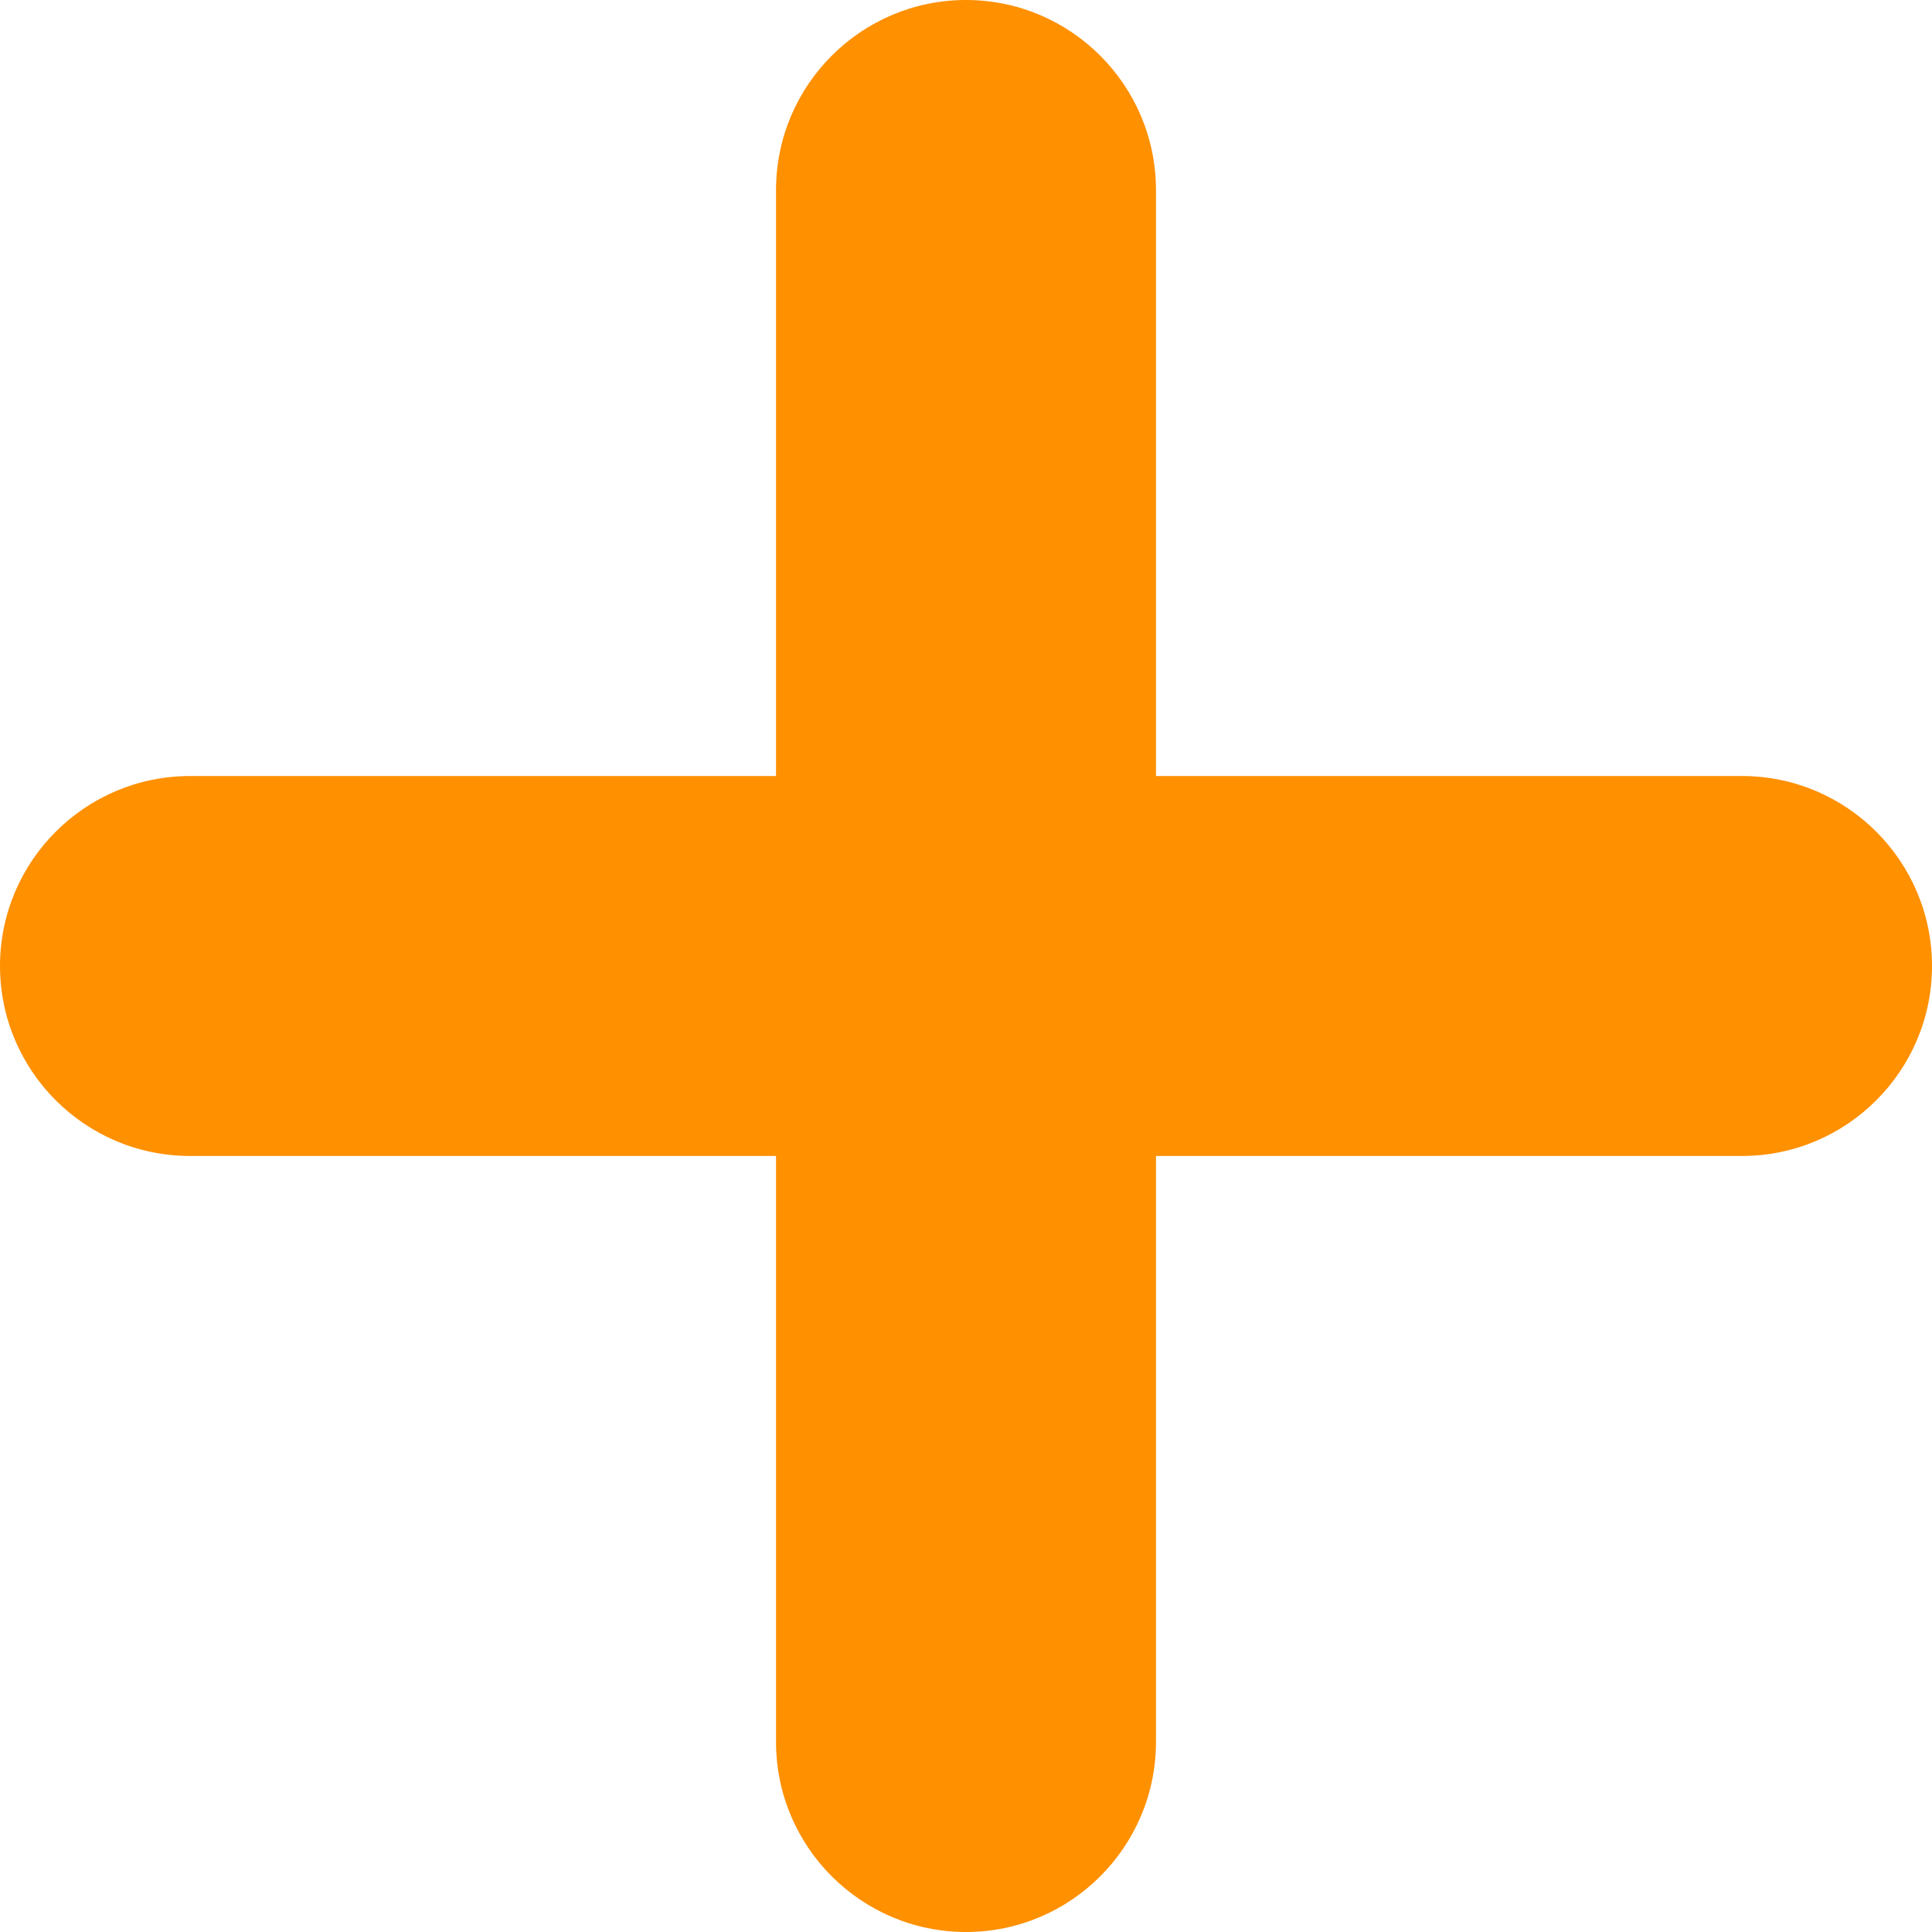 <?xml version="1.0" encoding="UTF-8"?>
<svg id="Layer_1" data-name="Layer 1" xmlns="http://www.w3.org/2000/svg" viewBox="0 0 478 478">
  <defs>
    <style>
      .cls-1 {
        fill: #ff9000;
      }
    </style>
  </defs>
  <path class="cls-1" d="M239,478c-25.92,0-47-21.08-47-47v-145H47c-25.92,0-47-21.08-47-47s21.08-47,47-47h145V47c0-25.92,21.08-47,47-47s47,21.08,47,47v145h145c25.92,0,47,21.08,47,47s-21.08,47-47,47h-145v145c0,25.92-21.08,47-47,47Z"/>
</svg>